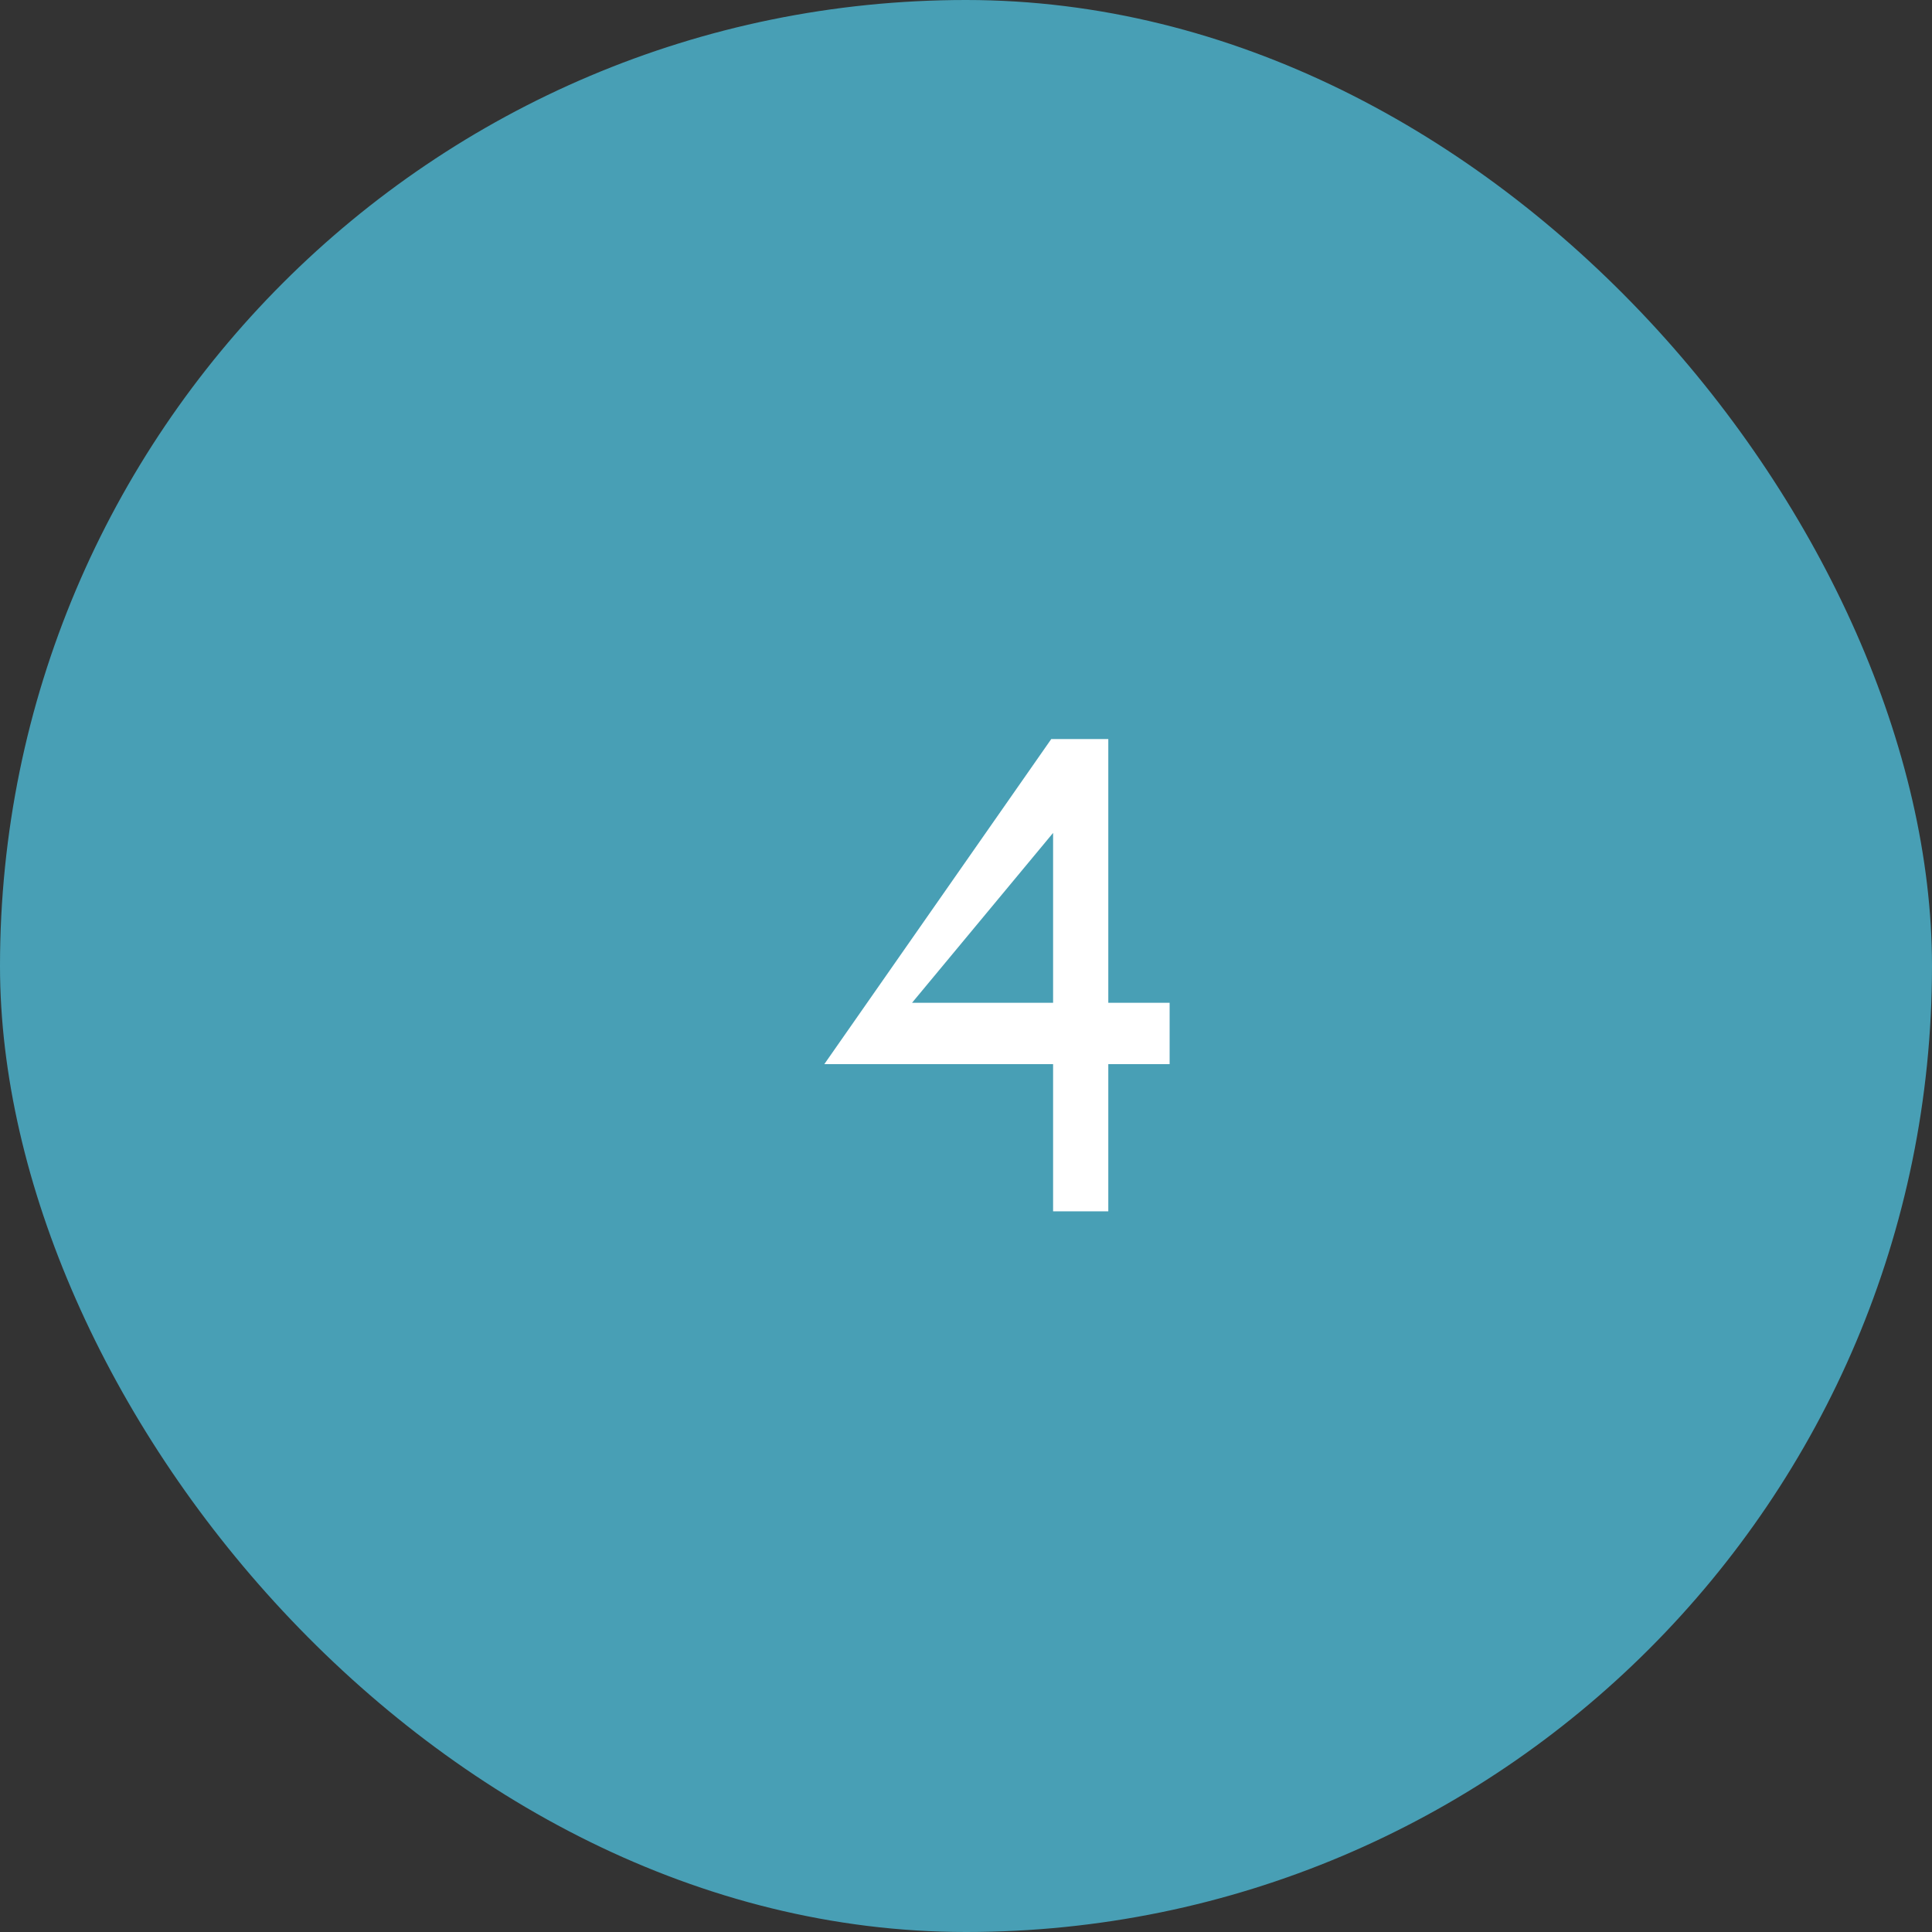<svg xmlns="http://www.w3.org/2000/svg" width="63" height="63" viewBox="0 0 63 63" fill="none">
    <rect x="0" y="0" width="63" height="63" fill="#333333" stroke="none"/>
    <rect width="63" height="63" rx="31.5" fill="#489FB5"></rect>
    <path d="M34.34 39.5V34.7H26.88L34.28 24.1H36.14V32.7H38.14V34.7H36.14V39.5H34.34ZM34.34 32.7V27.16L29.74 32.7H34.34Z" fill="white"></path>
</svg>